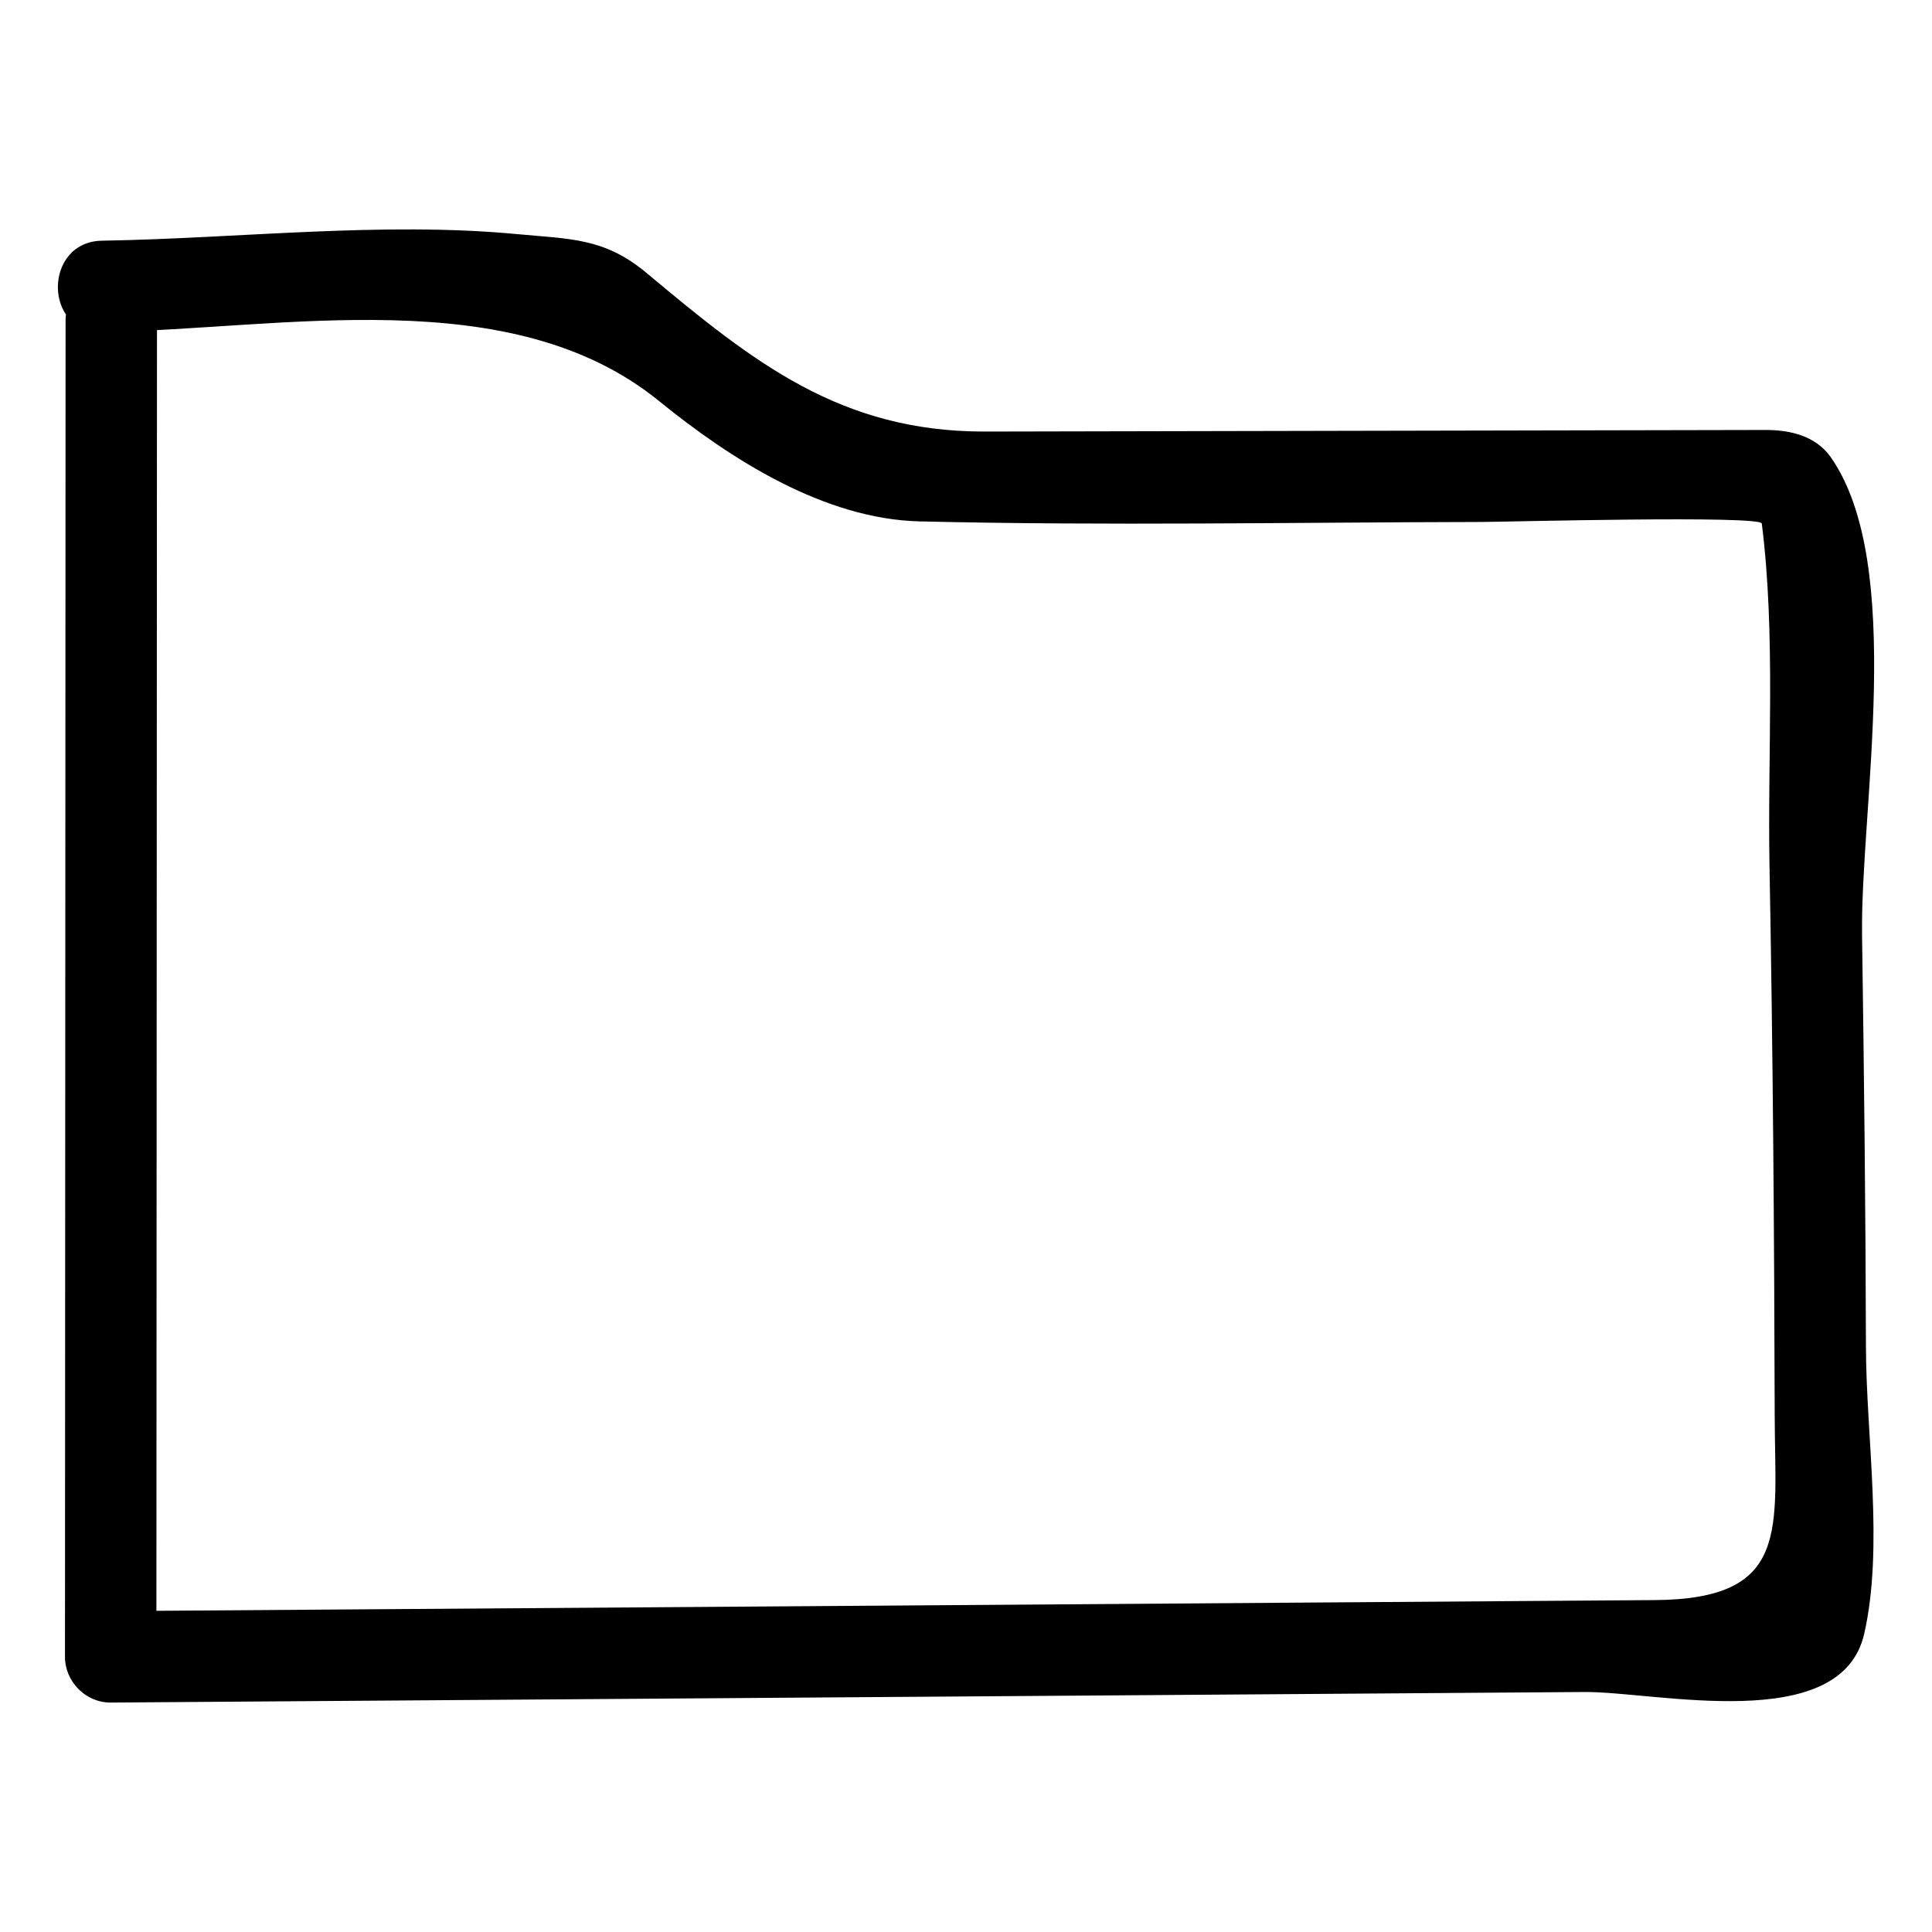 <?xml version="1.0" encoding="UTF-8"?>
<!-- Uploaded to: SVG Repo, www.svgrepo.com, Generator: SVG Repo Mixer Tools -->
<svg fill="#000000" width="800px" height="800px" version="1.1" viewBox="144 144 512 512" xmlns="http://www.w3.org/2000/svg">
 <path d="m171.05 232.01c48.004-0.766 108.28-13.699 147.65 18.305 18.891 15.355 43.703 31.25 69.012 31.859 49.633 1.191 99.367 0.25 149.01 0.152 5.969-0.012 73.891-1.809 74.172 0.414 3.723 29.535 1.496 61.176 2.047 90.945 0.898 48.508 1.258 97.023 1.375 145.54 0.074 30.02 4.398 48.559-31.766 48.816-31 0.223-62.004 0.445-93.004 0.664-105.4 0.754-210.81 1.508-316.21 2.262 4.035 4.035 8.074 8.074 12.109 12.109 0.055-118.01 0.105-236.02 0.16-354.03 0.008-15.621-24.215-15.621-24.223 0-0.055 118.01-0.105 236.02-0.16 354.04-0.004 6.566 5.512 12.156 12.109 12.109 130.21-0.934 260.41-1.863 390.62-2.797 18.848-0.137 67.859 11.586 74.07-15.371 5.262-22.84 0.531-52.531 0.477-75.992-0.09-36.387-0.504-72.773-1.031-109.16-0.484-33.527 11.609-98.266-8.285-126.7-3.894-5.566-10.602-7.242-17.234-7.227-37.609 0.074-75.219 0.152-112.83 0.227-31.34 0.062-62.684 0.125-94.023 0.191-38.418 0.078-61.438-18.367-89.762-42.039-11.211-9.367-20.273-8.957-34.395-10.293-35.68-3.379-74.02 1.18-109.88 1.75-15.609 0.25-15.633 24.469-0.004 24.223z"/>
</svg>